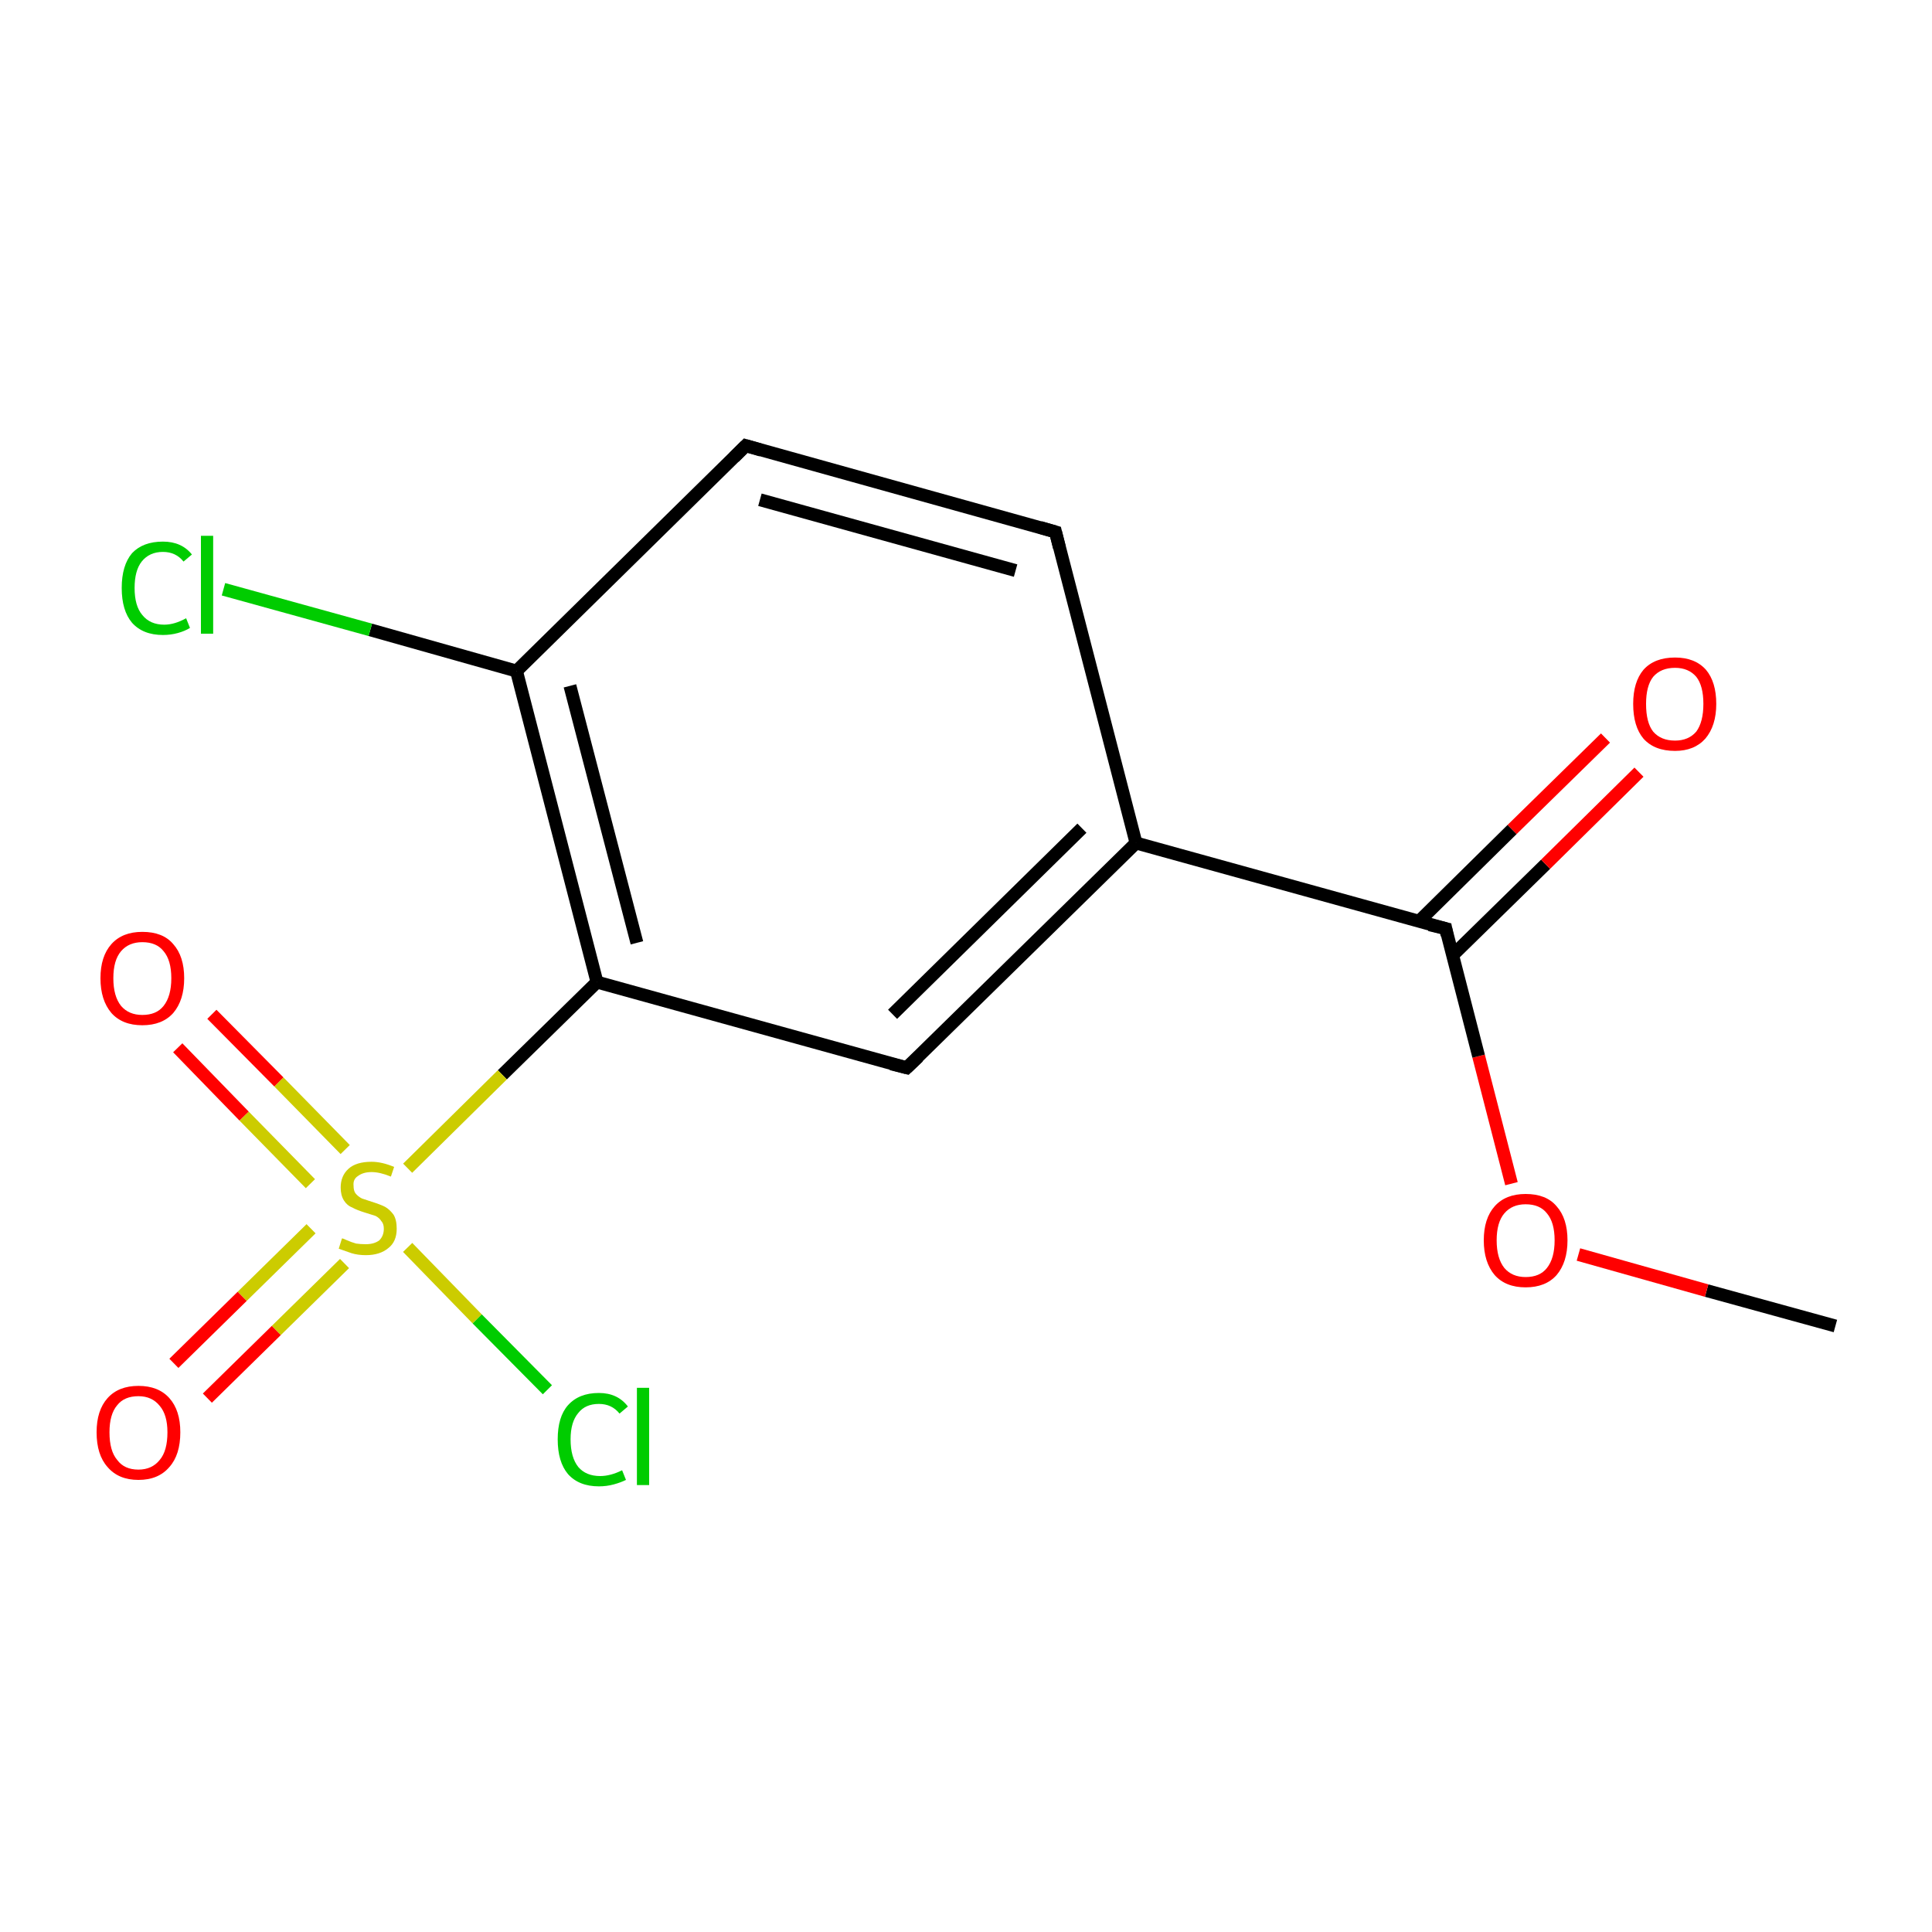 <?xml version='1.0' encoding='iso-8859-1'?>
<svg version='1.1' baseProfile='full'
              xmlns='http://www.w3.org/2000/svg'
                      xmlns:rdkit='http://www.rdkit.org/xml'
                      xmlns:xlink='http://www.w3.org/1999/xlink'
                  xml:space='preserve'
width='300px' height='300px' viewBox='0 0 300 300'>
<!-- END OF HEADER -->
<rect style='opacity:1.0;fill:none;stroke:none' width='300.0' height='300.0' x='0.0' y='0.0'> </rect>
<path class='bond-0 atom-0 atom-1' d='M 285.0,205.9 L 265.0,200.4' style='fill:none;fill-rule:evenodd;stroke:#000000;stroke-width:2.0px;stroke-linecap:butt;stroke-linejoin:miter;stroke-opacity:1' />
<path class='bond-0 atom-0 atom-1' d='M 265.0,200.4 L 245.1,194.8' style='fill:none;fill-rule:evenodd;stroke:#FF0000;stroke-width:2.0px;stroke-linecap:butt;stroke-linejoin:miter;stroke-opacity:1' />
<path class='bond-1 atom-1 atom-2' d='M 234.7,183.8 L 229.6,164.0' style='fill:none;fill-rule:evenodd;stroke:#FF0000;stroke-width:2.0px;stroke-linecap:butt;stroke-linejoin:miter;stroke-opacity:1' />
<path class='bond-1 atom-1 atom-2' d='M 229.6,164.0 L 224.5,144.2' style='fill:none;fill-rule:evenodd;stroke:#000000;stroke-width:2.0px;stroke-linecap:butt;stroke-linejoin:miter;stroke-opacity:1' />
<path class='bond-2 atom-2 atom-3' d='M 225.5,148.4 L 240.0,134.2' style='fill:none;fill-rule:evenodd;stroke:#000000;stroke-width:2.0px;stroke-linecap:butt;stroke-linejoin:miter;stroke-opacity:1' />
<path class='bond-2 atom-2 atom-3' d='M 240.0,134.2 L 254.5,119.9' style='fill:none;fill-rule:evenodd;stroke:#FF0000;stroke-width:2.0px;stroke-linecap:butt;stroke-linejoin:miter;stroke-opacity:1' />
<path class='bond-2 atom-2 atom-3' d='M 220.3,143.1 L 234.8,128.8' style='fill:none;fill-rule:evenodd;stroke:#000000;stroke-width:2.0px;stroke-linecap:butt;stroke-linejoin:miter;stroke-opacity:1' />
<path class='bond-2 atom-2 atom-3' d='M 234.8,128.8 L 249.3,114.6' style='fill:none;fill-rule:evenodd;stroke:#FF0000;stroke-width:2.0px;stroke-linecap:butt;stroke-linejoin:miter;stroke-opacity:1' />
<path class='bond-3 atom-2 atom-4' d='M 224.5,144.2 L 176.4,130.9' style='fill:none;fill-rule:evenodd;stroke:#000000;stroke-width:2.0px;stroke-linecap:butt;stroke-linejoin:miter;stroke-opacity:1' />
<path class='bond-4 atom-4 atom-5' d='M 176.4,130.9 L 140.8,165.8' style='fill:none;fill-rule:evenodd;stroke:#000000;stroke-width:2.0px;stroke-linecap:butt;stroke-linejoin:miter;stroke-opacity:1' />
<path class='bond-4 atom-4 atom-5' d='M 168.0,128.6 L 138.6,157.5' style='fill:none;fill-rule:evenodd;stroke:#000000;stroke-width:2.0px;stroke-linecap:butt;stroke-linejoin:miter;stroke-opacity:1' />
<path class='bond-5 atom-5 atom-6' d='M 140.8,165.8 L 92.7,152.5' style='fill:none;fill-rule:evenodd;stroke:#000000;stroke-width:2.0px;stroke-linecap:butt;stroke-linejoin:miter;stroke-opacity:1' />
<path class='bond-6 atom-6 atom-7' d='M 92.7,152.5 L 80.2,104.2' style='fill:none;fill-rule:evenodd;stroke:#000000;stroke-width:2.0px;stroke-linecap:butt;stroke-linejoin:miter;stroke-opacity:1' />
<path class='bond-6 atom-6 atom-7' d='M 98.9,146.4 L 88.5,106.5' style='fill:none;fill-rule:evenodd;stroke:#000000;stroke-width:2.0px;stroke-linecap:butt;stroke-linejoin:miter;stroke-opacity:1' />
<path class='bond-7 atom-7 atom-8' d='M 80.2,104.2 L 115.8,69.2' style='fill:none;fill-rule:evenodd;stroke:#000000;stroke-width:2.0px;stroke-linecap:butt;stroke-linejoin:miter;stroke-opacity:1' />
<path class='bond-8 atom-8 atom-9' d='M 115.8,69.2 L 163.9,82.6' style='fill:none;fill-rule:evenodd;stroke:#000000;stroke-width:2.0px;stroke-linecap:butt;stroke-linejoin:miter;stroke-opacity:1' />
<path class='bond-8 atom-8 atom-9' d='M 118.0,77.6 L 157.7,88.6' style='fill:none;fill-rule:evenodd;stroke:#000000;stroke-width:2.0px;stroke-linecap:butt;stroke-linejoin:miter;stroke-opacity:1' />
<path class='bond-9 atom-7 atom-10' d='M 80.2,104.2 L 57.5,97.8' style='fill:none;fill-rule:evenodd;stroke:#000000;stroke-width:2.0px;stroke-linecap:butt;stroke-linejoin:miter;stroke-opacity:1' />
<path class='bond-9 atom-7 atom-10' d='M 57.5,97.8 L 34.7,91.5' style='fill:none;fill-rule:evenodd;stroke:#00CC00;stroke-width:2.0px;stroke-linecap:butt;stroke-linejoin:miter;stroke-opacity:1' />
<path class='bond-10 atom-6 atom-11' d='M 92.7,152.5 L 78.0,166.9' style='fill:none;fill-rule:evenodd;stroke:#000000;stroke-width:2.0px;stroke-linecap:butt;stroke-linejoin:miter;stroke-opacity:1' />
<path class='bond-10 atom-6 atom-11' d='M 78.0,166.9 L 63.3,181.4' style='fill:none;fill-rule:evenodd;stroke:#CCCC00;stroke-width:2.0px;stroke-linecap:butt;stroke-linejoin:miter;stroke-opacity:1' />
<path class='bond-11 atom-11 atom-12' d='M 48.3,190.8 L 37.6,201.3' style='fill:none;fill-rule:evenodd;stroke:#CCCC00;stroke-width:2.0px;stroke-linecap:butt;stroke-linejoin:miter;stroke-opacity:1' />
<path class='bond-11 atom-11 atom-12' d='M 37.6,201.3 L 27.0,211.7' style='fill:none;fill-rule:evenodd;stroke:#FF0000;stroke-width:2.0px;stroke-linecap:butt;stroke-linejoin:miter;stroke-opacity:1' />
<path class='bond-11 atom-11 atom-12' d='M 53.5,196.2 L 42.9,206.6' style='fill:none;fill-rule:evenodd;stroke:#CCCC00;stroke-width:2.0px;stroke-linecap:butt;stroke-linejoin:miter;stroke-opacity:1' />
<path class='bond-11 atom-11 atom-12' d='M 42.9,206.6 L 32.2,217.1' style='fill:none;fill-rule:evenodd;stroke:#FF0000;stroke-width:2.0px;stroke-linecap:butt;stroke-linejoin:miter;stroke-opacity:1' />
<path class='bond-12 atom-11 atom-13' d='M 53.6,178.5 L 43.3,168.0' style='fill:none;fill-rule:evenodd;stroke:#CCCC00;stroke-width:2.0px;stroke-linecap:butt;stroke-linejoin:miter;stroke-opacity:1' />
<path class='bond-12 atom-11 atom-13' d='M 43.3,168.0 L 32.9,157.5' style='fill:none;fill-rule:evenodd;stroke:#FF0000;stroke-width:2.0px;stroke-linecap:butt;stroke-linejoin:miter;stroke-opacity:1' />
<path class='bond-12 atom-11 atom-13' d='M 48.2,183.8 L 37.9,173.3' style='fill:none;fill-rule:evenodd;stroke:#CCCC00;stroke-width:2.0px;stroke-linecap:butt;stroke-linejoin:miter;stroke-opacity:1' />
<path class='bond-12 atom-11 atom-13' d='M 37.9,173.3 L 27.6,162.7' style='fill:none;fill-rule:evenodd;stroke:#FF0000;stroke-width:2.0px;stroke-linecap:butt;stroke-linejoin:miter;stroke-opacity:1' />
<path class='bond-13 atom-11 atom-14' d='M 63.3,193.7 L 74.1,204.8' style='fill:none;fill-rule:evenodd;stroke:#CCCC00;stroke-width:2.0px;stroke-linecap:butt;stroke-linejoin:miter;stroke-opacity:1' />
<path class='bond-13 atom-11 atom-14' d='M 74.1,204.8 L 85.0,215.8' style='fill:none;fill-rule:evenodd;stroke:#00CC00;stroke-width:2.0px;stroke-linecap:butt;stroke-linejoin:miter;stroke-opacity:1' />
<path class='bond-14 atom-9 atom-4' d='M 163.9,82.6 L 176.4,130.9' style='fill:none;fill-rule:evenodd;stroke:#000000;stroke-width:2.0px;stroke-linecap:butt;stroke-linejoin:miter;stroke-opacity:1' />
<path d='M 224.7,145.2 L 224.5,144.2 L 222.0,143.6' style='fill:none;stroke:#000000;stroke-width:2.0px;stroke-linecap:butt;stroke-linejoin:miter;stroke-miterlimit:10;stroke-opacity:1;' />
<path d='M 142.6,164.1 L 140.8,165.8 L 138.4,165.2' style='fill:none;stroke:#000000;stroke-width:2.0px;stroke-linecap:butt;stroke-linejoin:miter;stroke-miterlimit:10;stroke-opacity:1;' />
<path d='M 114.0,71.0 L 115.8,69.2 L 118.2,69.9' style='fill:none;stroke:#000000;stroke-width:2.0px;stroke-linecap:butt;stroke-linejoin:miter;stroke-miterlimit:10;stroke-opacity:1;' />
<path d='M 161.5,81.9 L 163.9,82.6 L 164.5,85.0' style='fill:none;stroke:#000000;stroke-width:2.0px;stroke-linecap:butt;stroke-linejoin:miter;stroke-miterlimit:10;stroke-opacity:1;' />
<path class='atom-1' d='M 230.4 192.6
Q 230.4 189.2, 232.1 187.3
Q 233.8 185.4, 236.9 185.4
Q 240.1 185.4, 241.7 187.3
Q 243.4 189.2, 243.4 192.6
Q 243.4 196.0, 241.7 198.0
Q 240.0 199.9, 236.9 199.9
Q 233.8 199.9, 232.1 198.0
Q 230.4 196.0, 230.4 192.6
M 236.9 198.3
Q 239.1 198.3, 240.2 196.9
Q 241.4 195.4, 241.4 192.6
Q 241.4 189.8, 240.2 188.4
Q 239.1 187.0, 236.9 187.0
Q 234.8 187.0, 233.6 188.4
Q 232.4 189.8, 232.4 192.6
Q 232.4 195.4, 233.6 196.9
Q 234.8 198.3, 236.9 198.3
' fill='#FF0000'/>
<path class='atom-3' d='M 253.6 109.3
Q 253.6 105.9, 255.2 104.0
Q 256.9 102.1, 260.1 102.1
Q 263.2 102.1, 264.9 104.0
Q 266.5 105.9, 266.5 109.3
Q 266.5 112.7, 264.8 114.7
Q 263.1 116.6, 260.1 116.6
Q 256.9 116.6, 255.2 114.7
Q 253.6 112.8, 253.6 109.3
M 260.1 115.0
Q 262.2 115.0, 263.4 113.6
Q 264.5 112.1, 264.5 109.3
Q 264.5 106.5, 263.4 105.1
Q 262.2 103.7, 260.1 103.7
Q 257.9 103.7, 256.7 105.1
Q 255.6 106.5, 255.6 109.3
Q 255.6 112.2, 256.7 113.6
Q 257.9 115.0, 260.1 115.0
' fill='#FF0000'/>
<path class='atom-10' d='M 18.9 91.3
Q 18.9 87.8, 20.5 85.9
Q 22.2 84.1, 25.3 84.1
Q 28.2 84.1, 29.8 86.1
L 28.5 87.2
Q 27.3 85.7, 25.3 85.7
Q 23.2 85.7, 22.0 87.2
Q 20.9 88.6, 20.9 91.3
Q 20.9 94.1, 22.1 95.5
Q 23.3 97.0, 25.5 97.0
Q 27.1 97.0, 28.9 96.0
L 29.5 97.5
Q 28.7 98.0, 27.6 98.3
Q 26.5 98.6, 25.3 98.6
Q 22.2 98.6, 20.5 96.7
Q 18.9 94.8, 18.9 91.3
' fill='#00CC00'/>
<path class='atom-10' d='M 31.2 83.2
L 33.1 83.2
L 33.1 98.4
L 31.2 98.4
L 31.2 83.2
' fill='#00CC00'/>
<path class='atom-11' d='M 53.1 192.3
Q 53.3 192.3, 53.9 192.6
Q 54.6 192.9, 55.3 193.1
Q 56.0 193.2, 56.8 193.2
Q 58.1 193.2, 58.9 192.6
Q 59.6 191.9, 59.6 190.8
Q 59.6 190.0, 59.2 189.6
Q 58.9 189.1, 58.3 188.8
Q 57.7 188.6, 56.7 188.3
Q 55.4 187.9, 54.7 187.5
Q 53.9 187.2, 53.4 186.4
Q 52.9 185.6, 52.9 184.4
Q 52.9 182.6, 54.1 181.5
Q 55.3 180.4, 57.7 180.4
Q 59.3 180.4, 61.2 181.2
L 60.7 182.7
Q 59.0 182.0, 57.7 182.0
Q 56.4 182.0, 55.6 182.6
Q 54.8 183.1, 54.9 184.1
Q 54.9 184.9, 55.2 185.3
Q 55.6 185.8, 56.2 186.1
Q 56.8 186.3, 57.7 186.6
Q 59.0 187.0, 59.8 187.4
Q 60.5 187.8, 61.1 188.6
Q 61.6 189.4, 61.6 190.8
Q 61.6 192.8, 60.3 193.8
Q 59.0 194.9, 56.8 194.9
Q 55.6 194.9, 54.6 194.6
Q 53.7 194.3, 52.6 193.9
L 53.1 192.3
' fill='#CCCC00'/>
<path class='atom-12' d='M 15.0 222.4
Q 15.0 219.0, 16.7 217.1
Q 18.4 215.2, 21.5 215.2
Q 24.6 215.2, 26.3 217.1
Q 28.0 219.0, 28.0 222.4
Q 28.0 225.9, 26.3 227.8
Q 24.6 229.8, 21.5 229.8
Q 18.4 229.8, 16.7 227.8
Q 15.0 225.9, 15.0 222.4
M 21.5 228.2
Q 23.6 228.2, 24.8 226.7
Q 26.0 225.3, 26.0 222.4
Q 26.0 219.7, 24.8 218.3
Q 23.6 216.8, 21.5 216.8
Q 19.3 216.8, 18.2 218.2
Q 17.0 219.6, 17.0 222.4
Q 17.0 225.3, 18.2 226.7
Q 19.3 228.2, 21.5 228.2
' fill='#FF0000'/>
<path class='atom-13' d='M 15.6 151.9
Q 15.6 148.5, 17.3 146.6
Q 19.0 144.7, 22.1 144.7
Q 25.3 144.7, 26.9 146.6
Q 28.6 148.5, 28.6 151.9
Q 28.6 155.3, 26.9 157.3
Q 25.2 159.2, 22.1 159.2
Q 19.0 159.2, 17.3 157.3
Q 15.6 155.3, 15.6 151.9
M 22.1 157.6
Q 24.3 157.6, 25.4 156.2
Q 26.6 154.7, 26.6 151.9
Q 26.6 149.1, 25.4 147.7
Q 24.3 146.3, 22.1 146.3
Q 20.0 146.3, 18.8 147.7
Q 17.6 149.1, 17.6 151.9
Q 17.6 154.7, 18.8 156.2
Q 20.0 157.6, 22.1 157.6
' fill='#FF0000'/>
<path class='atom-14' d='M 86.6 223.5
Q 86.6 220.0, 88.2 218.2
Q 89.9 216.3, 93.0 216.3
Q 95.9 216.3, 97.5 218.4
L 96.2 219.5
Q 95.0 218.0, 93.0 218.0
Q 90.9 218.0, 89.8 219.4
Q 88.6 220.8, 88.6 223.5
Q 88.6 226.3, 89.8 227.8
Q 91.0 229.2, 93.2 229.2
Q 94.8 229.2, 96.6 228.3
L 97.2 229.8
Q 96.4 230.2, 95.3 230.5
Q 94.2 230.8, 93.0 230.8
Q 89.9 230.8, 88.2 228.9
Q 86.6 227.0, 86.6 223.5
' fill='#00CC00'/>
<path class='atom-14' d='M 98.9 215.5
L 100.8 215.5
L 100.8 230.6
L 98.9 230.6
L 98.9 215.5
' fill='#00CC00'/>
</svg>
